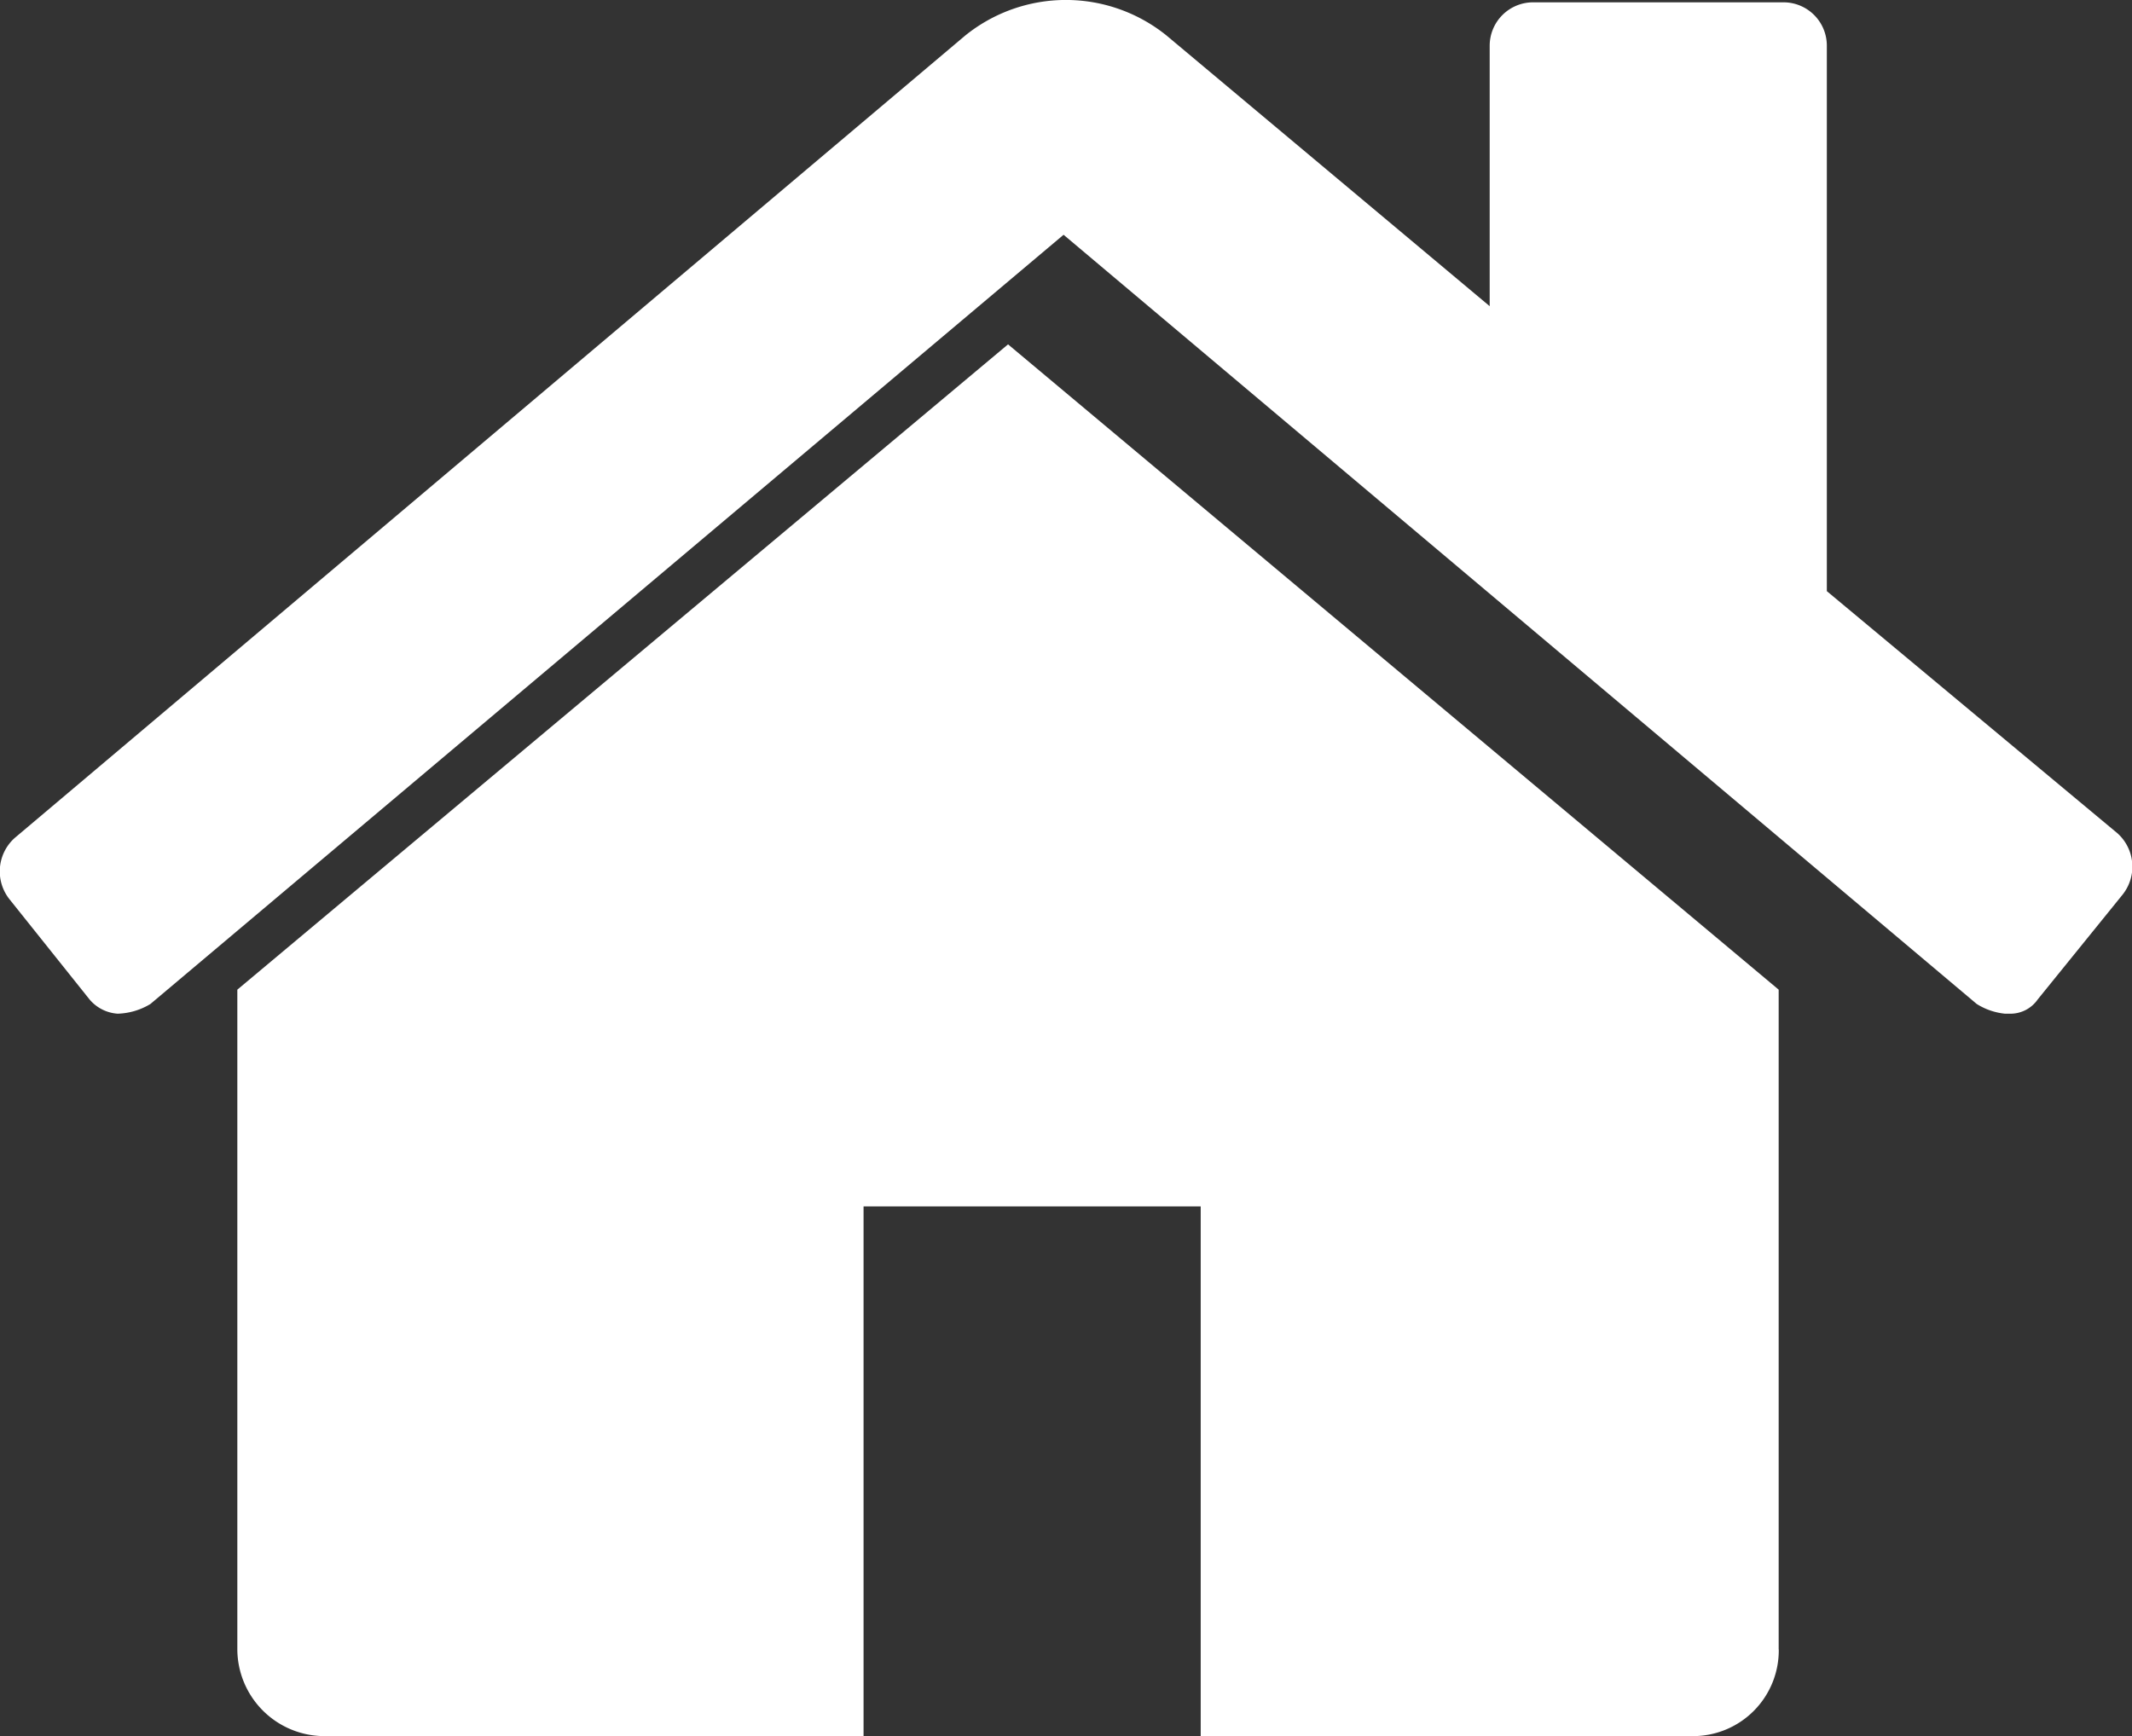 <svg xmlns="http://www.w3.org/2000/svg" width="22" height="17.918" viewBox="0 0 22 17.918">
  <rect x="0" y="0" width="22" height="17.918" fill="#333333" stroke="none"/>
  <path id="パス_3126" data-name="パス 3126" d="M-1133.334,1406.064a.342.342,0,0,1-.29.147h-.049a.676.676,0,0,1-.29-.1l-9.423-7.939-9.423,7.939a.688.688,0,0,1-.338.1.415.415,0,0,1-.29-.147l-.822-1.029a.463.463,0,0,1,.049-.637l9.809-8.282a1.653,1.653,0,0,1,2.078,0l3.334,2.793v-2.689a.448.448,0,0,1,.447-.447h2.585a.447.447,0,0,1,.447.447v5.63l3,2.5a.463.463,0,0,1,.048.637Zm-2.672,6.708a.885.885,0,0,1-.884.895h-5.081V1408.2h-3.479v5.467h-5.567a.9.9,0,0,1-.895-.895v-6.809l7.953-6.66,7.952,6.66v6.809Z" transform="translate(1154.361 -1395.749)" fill="#fff"/>
</svg>
